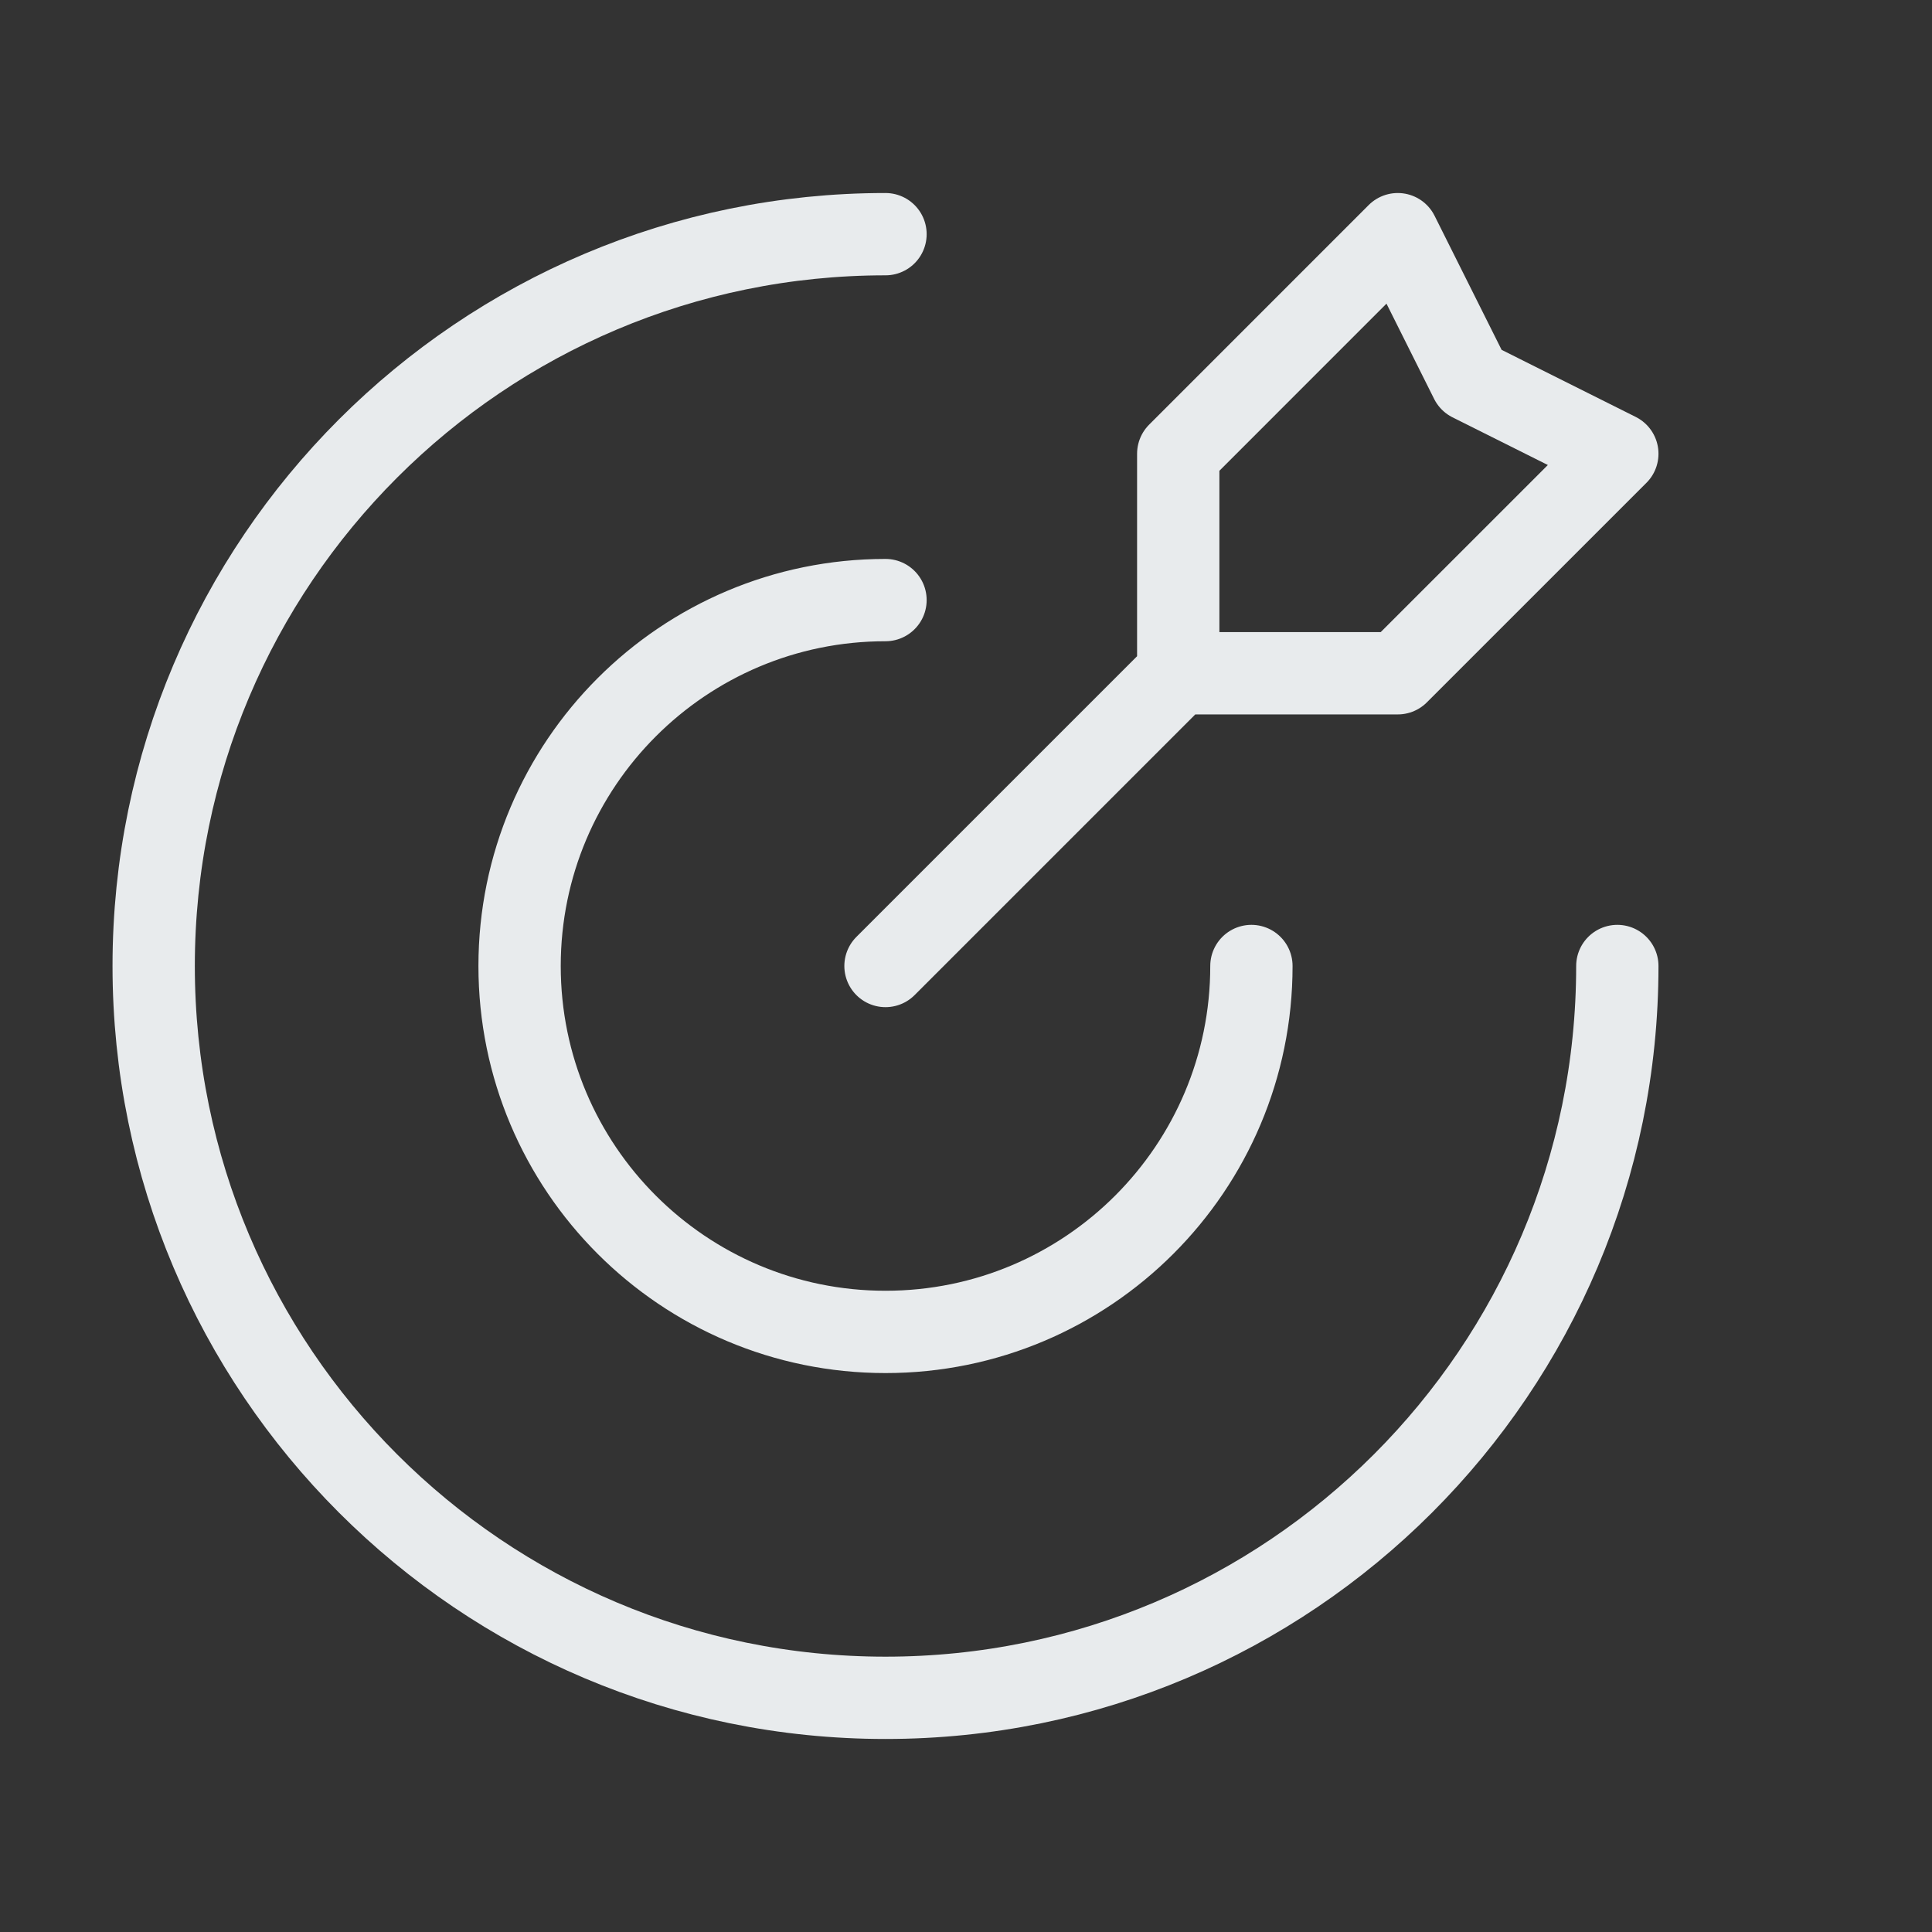 <?xml version="1.0" encoding="UTF-8"?>
<svg xmlns="http://www.w3.org/2000/svg" width="48" height="48" viewBox="0 0 48 48" fill="none">
  <rect x="0" y="0" width="48" height="48" fill="#333333" stroke="none"/>
  <g clip-path="url(#clip0_2417_23467)">
    <path d="M29.273 16.727V11.273L34.727 5.818L36.545 9.454L40.182 11.273L34.727 16.727H29.273ZM29.273 16.727L22 24M40.182 24C40.182 34.041 32.042 42.182 22 42.182C11.959 42.182 3.818 34.041 3.818 24C3.818 13.958 11.959 5.818 22 5.818M31.091 24C31.091 29.021 27.021 33.091 22 33.091C16.979 33.091 12.909 29.021 12.909 24C12.909 18.979 16.979 14.909 22 14.909" stroke="#E8EBED" stroke-width="2.045" stroke-linecap="round" stroke-linejoin="round"></path>
  </g>
  <defs>
    <clipPath id="clip0_2417_23467">
      <rect width="40" height="40" fill="white" transform="translate(2 4)"></rect>
    </clipPath>
  </defs>
</svg>
